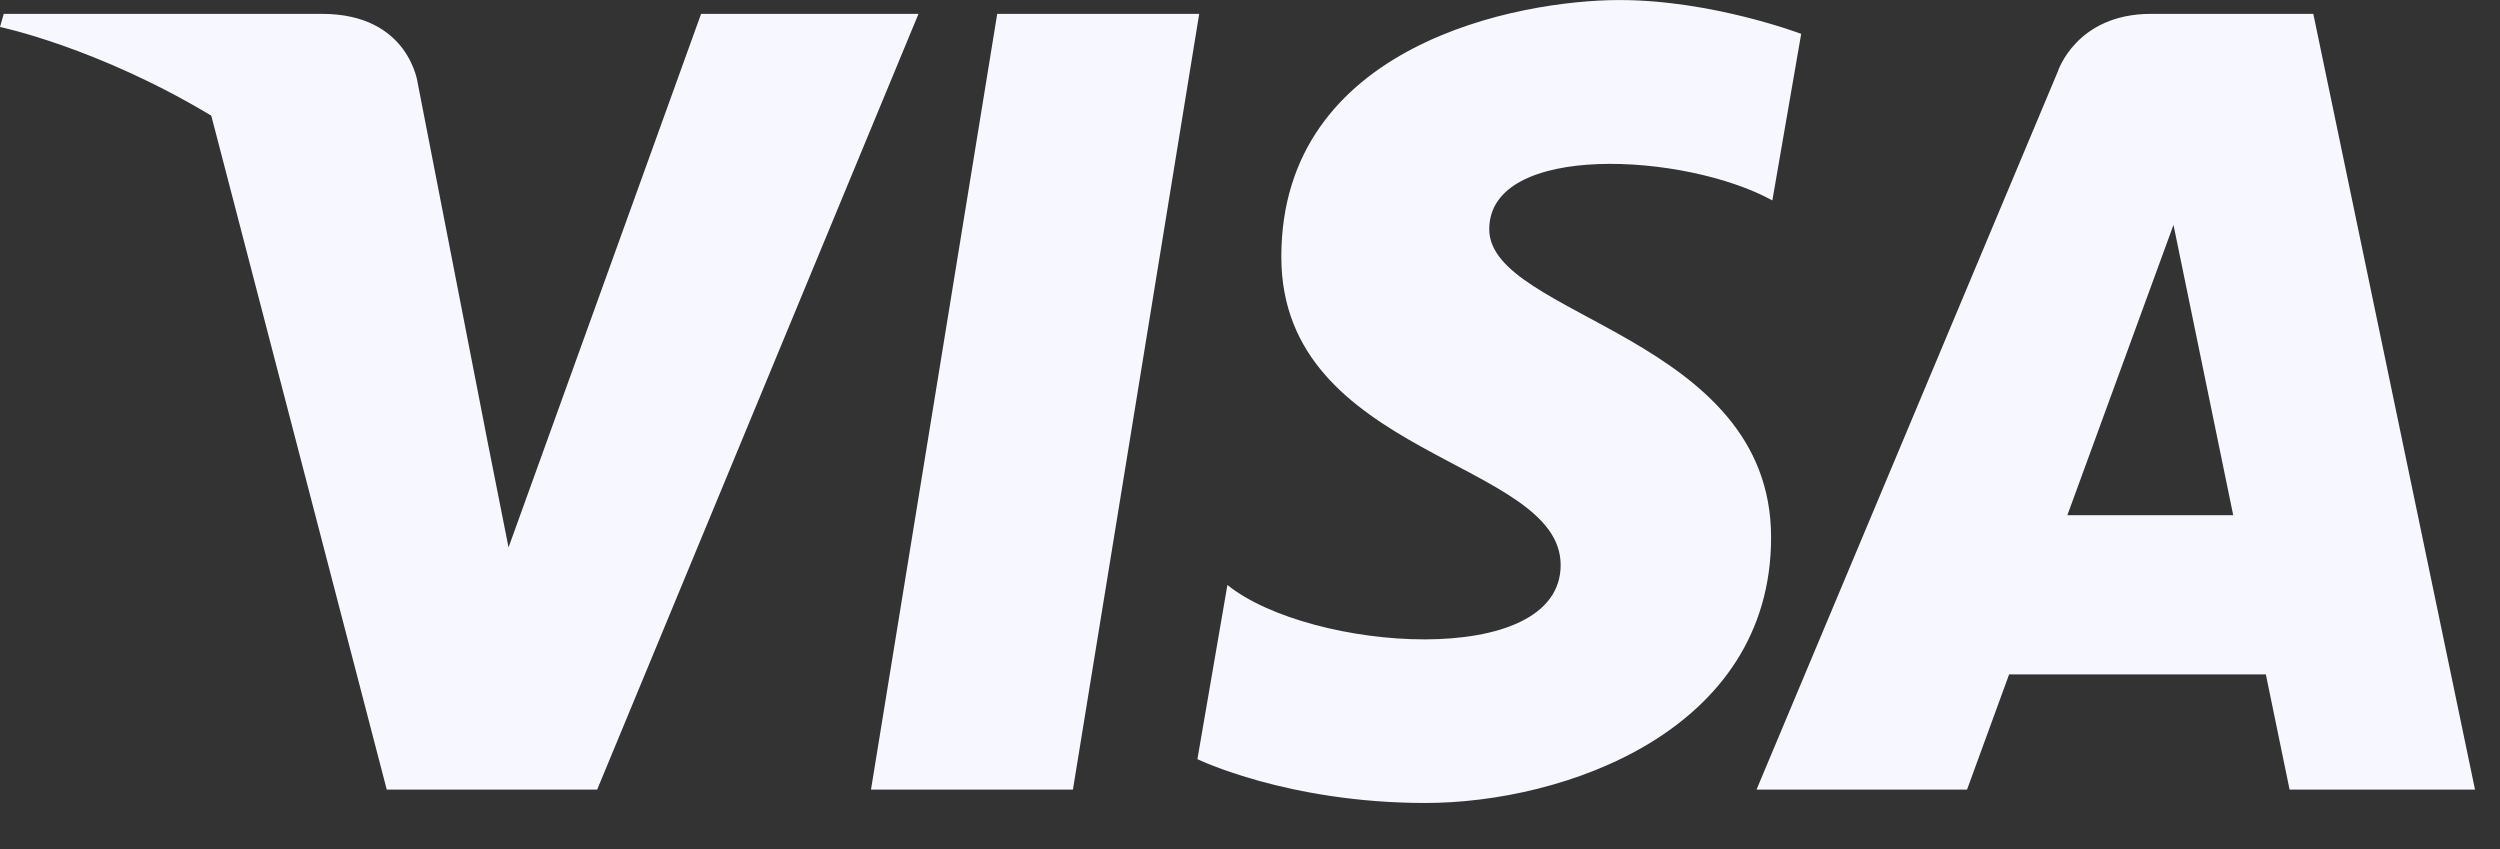 <svg fill="none" height="18" viewBox="0 0 53 18" width="53" xmlns="http://www.w3.org/2000/svg"><rect x="0" y="0" width="53" height="18" fill="#333333" stroke="none"/><path d="m22.746 16.739h-4.281l2.676-16.445h4.282zm-7.883-16.445-4.082 11.311-.483-2.436.001.001-1.441-7.395s-.174-1.481-2.031-1.481h-6.748l-.079.278s2.064.429 4.479 1.88l3.72 14.287h4.461l6.812-16.445zm33.676 16.445h3.931l-3.428-16.445h-3.442c-1.589 0-1.976 1.226-1.976 1.226l-6.386 15.22h4.463l.892-2.443h5.443zm-4.711-5.817 2.25-6.154 1.266 6.154zm-6.254-6.673.611-3.531s-1.885-.717-3.851-.717c-2.125 0-7.17.929-7.17 5.444 0 4.248 5.922 4.301 5.922 6.533 0 2.232-5.312 1.832-7.065.424l-.636 3.692s1.912.929 4.833.929c2.922 0 7.329-1.513 7.329-5.63 0-4.276-5.975-4.674-5.975-6.533 0-1.859 4.17-1.621 6.002-.611z" fill="#f7f7ff"/></svg>